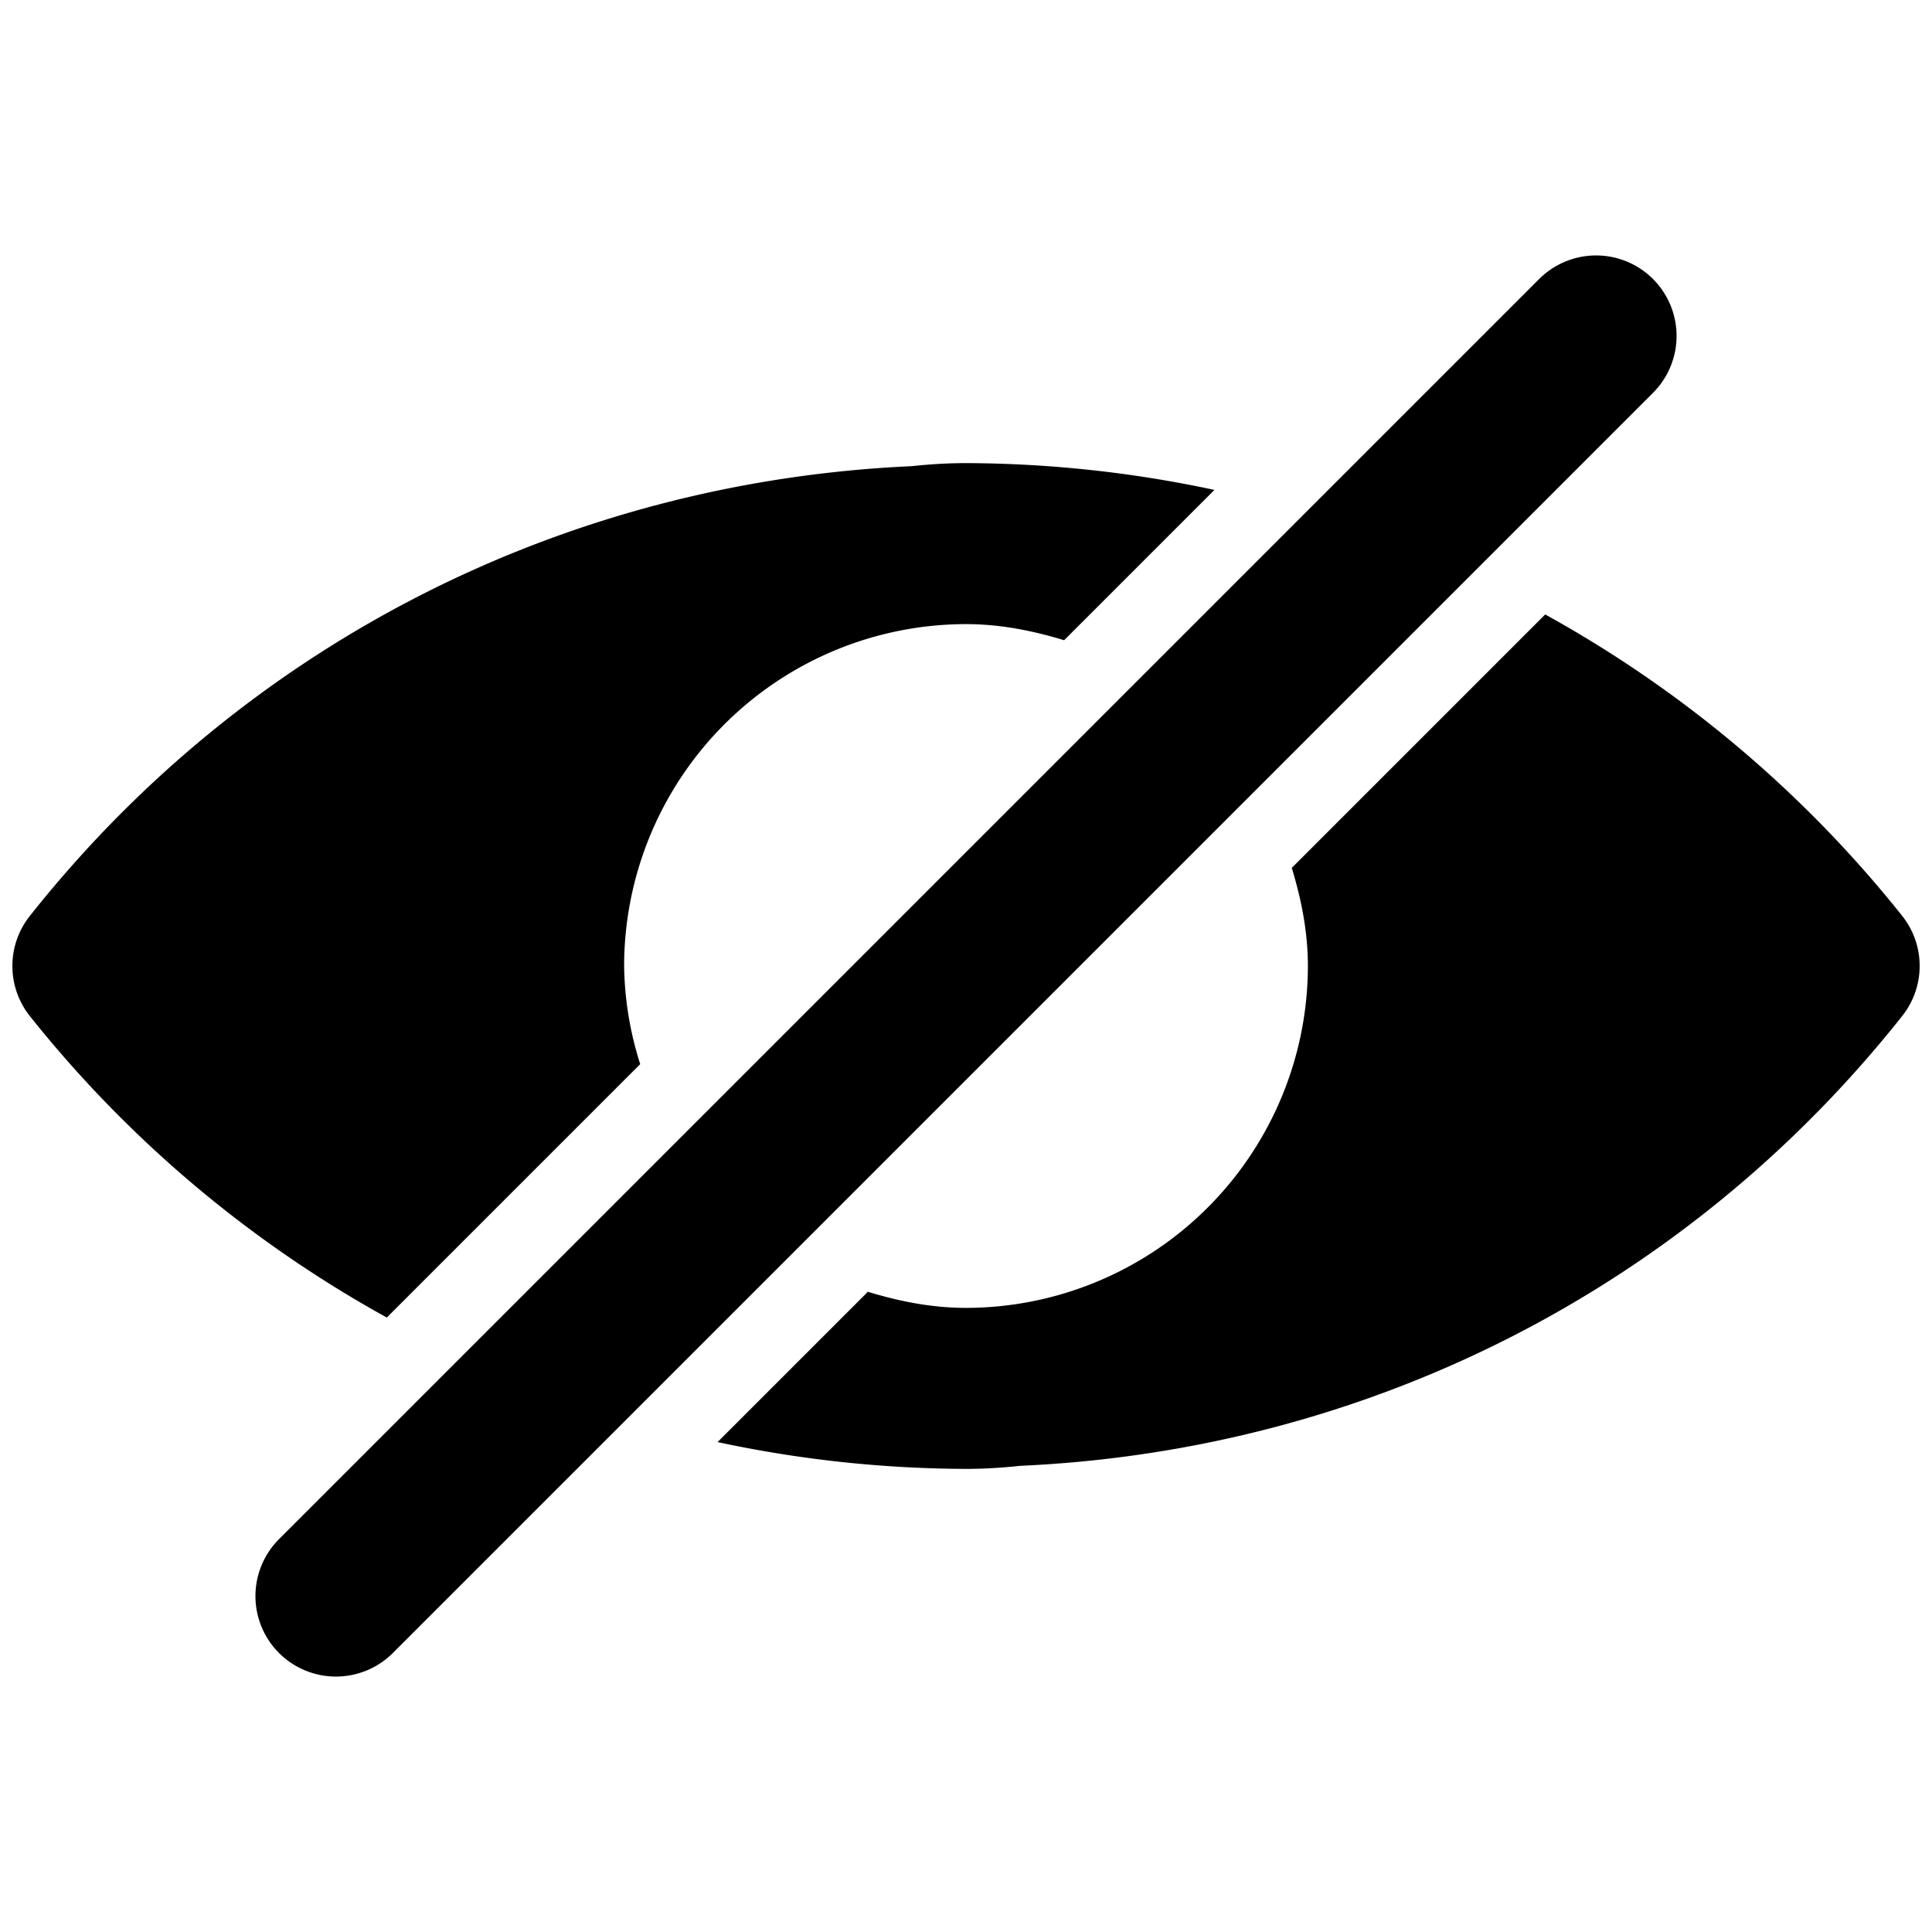 <svg xmlns="http://www.w3.org/2000/svg" viewBox="0 0 24 24" style="enable-background:new 0 0 24 24" xml:space="preserve">
  <path style="fill:none;stroke:#000;stroke-width:2;stroke-linecap:round;stroke-miterlimit:10" d="M4.173 19.827 19.827 4.173"/>
  <path d="M23.631 11.379a14.826 14.826 0 0 0-4.436-3.746l-3.148 3.148c.118.389.2.793.2 1.219A4.252 4.252 0 0 1 12 16.247c-.427 0-.831-.082-1.219-.2l-.129.129-1.738 1.738a14.92 14.92 0 0 0 3.086.333c.228 0 .453-.014.674-.038 4.298-.193 8.264-2.191 10.956-5.588a1 1 0 0 0 .001-1.242zM12 7.753c.426 0 .83.082 1.219.2l1.546-1.546.321-.321A14.92 14.92 0 0 0 12 5.753c-.228 0-.453.014-.674.038-4.298.193-8.264 2.19-10.956 5.588a1 1 0 0 0 0 1.242 14.835 14.835 0 0 0 4.435 3.746l3.148-3.148a4.177 4.177 0 0 1-.2-1.219A4.252 4.252 0 0 1 12 7.753z"/>
</svg>